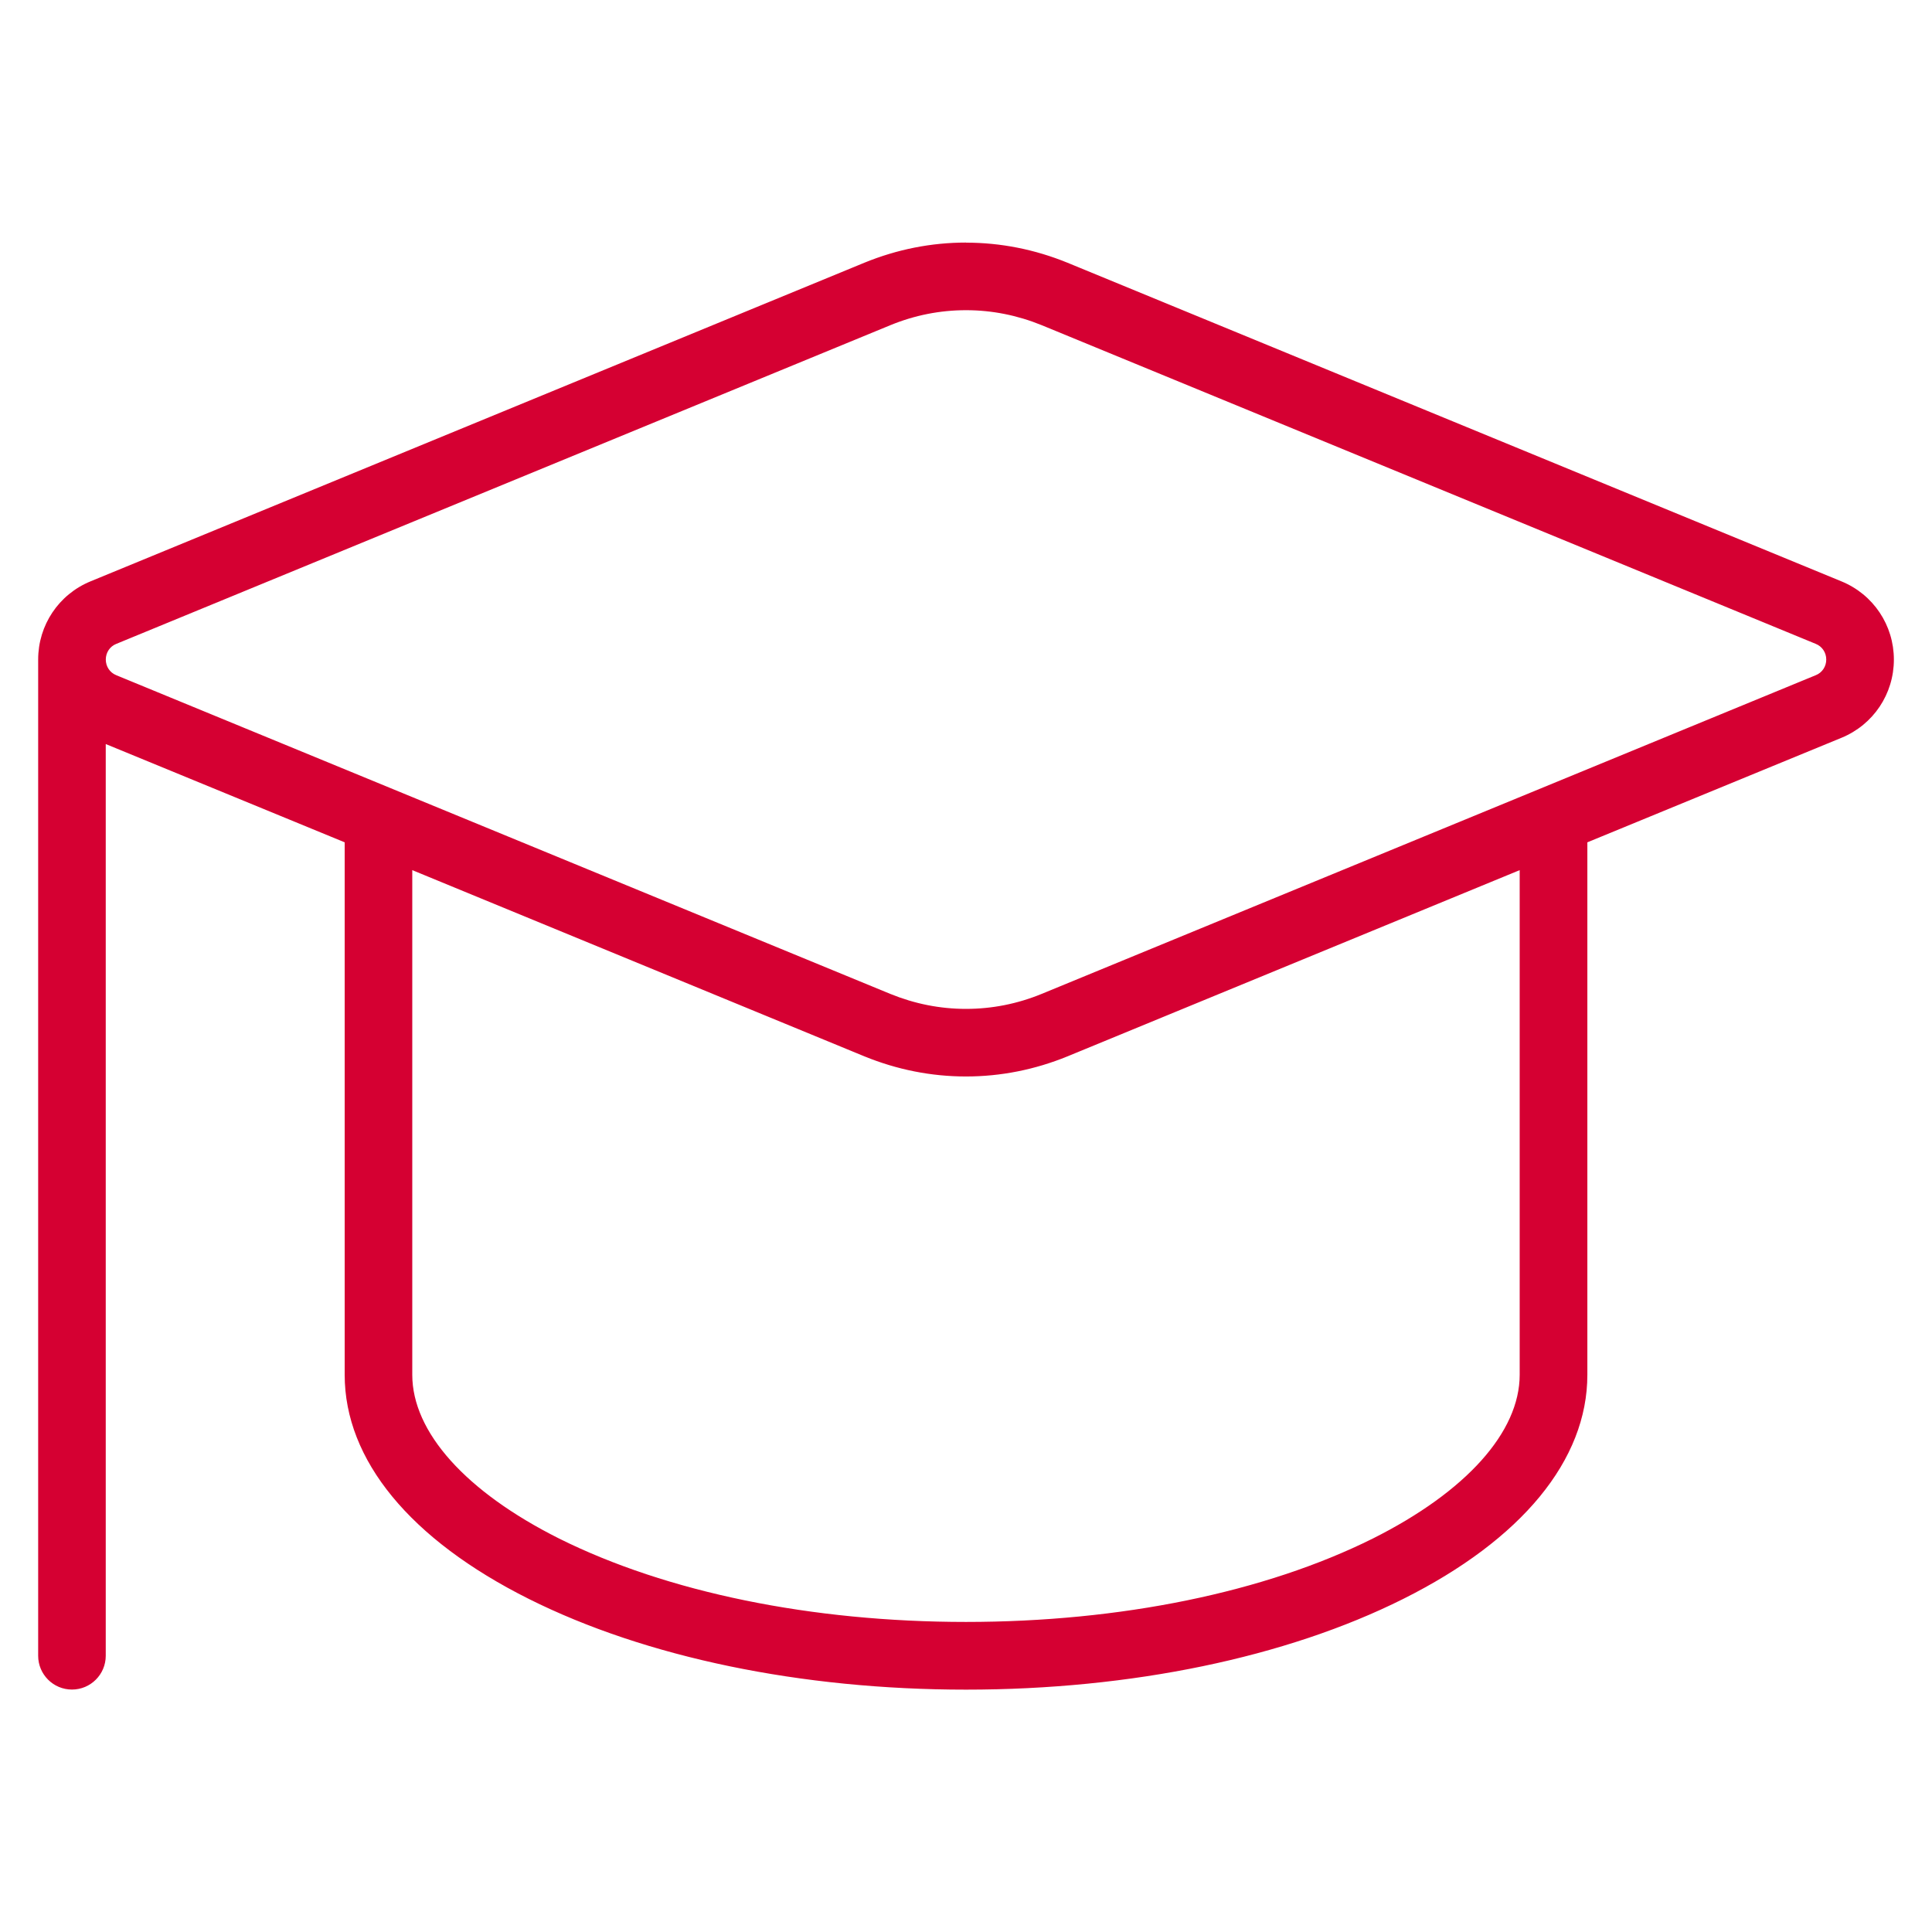 <?xml version="1.0" encoding="UTF-8"?>
<svg id="Laag_1" data-name="Laag 1" xmlns="http://www.w3.org/2000/svg" viewBox="0 0 468.25 468.28">
  <path d="M234.12,408.49c-82.48,0-149.58-33.78-149.58-75.29v-129.73l-59.91-24.64v222.47c0,3.97-3.23,7.19-7.19,7.19s-7.19-3.23-7.19-7.19v-241.45c0-7.94,4.74-15.01,12.07-18.03l187.59-77.23c7.8-3.18,15.94-4.8,24.22-4.8s16.42,1.61,24.21,4.79l187.59,77.23c7.33,3.02,12.07,10.09,12.07,18.03s-4.74,15.01-12.07,18.03l-62.22,25.59v129.73c0,41.52-67.1,75.29-149.58,75.29ZM98.92,333.2c0,14.28,13.17,29.07,36.13,40.59,26.29,13.11,61.48,20.32,99.07,20.32s72.78-7.22,99.07-20.33c22.96-11.51,36.13-26.31,36.13-40.58v-123.8l-110.99,45.71c-7.8,3.18-15.95,4.8-24.22,4.8s-16.42-1.61-24.21-4.79l-110.99-45.71v123.8ZM234.12,74.17c-6.42,0-12.72,1.25-18.74,3.72L27.8,155.12c-1.93.77-3.17,2.63-3.17,4.72s1.24,3.95,3.16,4.72l187.6,77.24c6.01,2.47,12.31,3.72,18.73,3.72s12.72-1.25,18.73-3.72l187.59-77.23c1.93-.77,3.17-2.63,3.17-4.72s-1.24-3.95-3.16-4.72l-187.6-77.24c-6.01-2.47-12.31-3.72-18.73-3.72Z" style="fill: #d50032;"/>
  <path d="M234.12,60.79c8.2,0,16.25,1.63,23.84,4.72l187.59,77.23c6.96,2.86,11.45,9.6,11.45,17.1s-4.49,14.24-11.45,17.1l-62.84,25.85v130.4c0,41.02-66.55,74.29-148.58,74.29s-148.58-33.28-148.58-74.29v-130.4l-61.91-25.46v223.96c0,3.41-2.79,6.19-6.19,6.19s-6.19-2.79-6.19-6.19v-241.45c0-7.51,4.49-14.24,11.45-17.1l187.59-77.23c7.58-3.1,15.63-4.72,23.84-4.72M234.12,246.52c6.58,0,13.08-1.32,19.11-3.79l187.59-77.23c2.32-.93,3.79-3.17,3.79-5.65s-1.47-4.72-3.79-5.65l-187.59-77.23c-6.04-2.48-12.54-3.79-19.11-3.79s-13.08,1.32-19.11,3.79L27.42,154.2c-2.32.93-3.79,3.17-3.79,5.65s1.47,4.72,3.79,5.65l187.59,77.23c6.04,2.48,12.54,3.79,19.11,3.79M234.12,258.9c-8.2,0-16.25-1.63-23.84-4.72l-112.37-46.28v125.29c0,13.31,11.07,28.63,36.68,41.48,24.84,12.38,59.98,20.43,99.52,20.43s74.68-8.05,99.52-20.43c25.62-12.85,36.68-28.17,36.68-41.48v-125.29l-112.37,46.28c-7.58,3.1-15.63,4.72-23.84,4.72M234.12,58.79c-8.4,0-16.68,1.64-24.59,4.87L21.94,140.9c-7.71,3.17-12.69,10.61-12.69,18.95v241.45c0,4.52,3.67,8.19,8.19,8.19s8.19-3.67,8.19-8.19v-220.97l57.91,23.82v129.06c0,20.63,15.85,39.92,44.64,54.32,28.34,14.17,65.97,21.98,105.95,21.98s77.6-7.8,105.95-21.98c28.78-14.39,44.64-33.68,44.64-54.32v-129.06l61.6-25.34c7.71-3.17,12.69-10.61,12.69-18.95s-4.98-15.78-12.69-18.95l-187.59-77.23c-7.92-3.23-16.19-4.87-24.6-4.87h0ZM234.12,244.52c-6.29,0-12.46-1.23-18.36-3.64L28.19,163.65c-1.56-.62-2.55-2.11-2.55-3.8s.99-3.18,2.53-3.79l187.61-77.24c5.89-2.42,12.06-3.64,18.35-3.64s12.46,1.23,18.36,3.64l187.58,77.23c1.56.62,2.55,2.11,2.55,3.8s-.99,3.18-2.53,3.79l-187.61,77.24c-5.89,2.42-12.06,3.64-18.35,3.64h0ZM234.12,260.9c8.4,0,16.68-1.64,24.59-4.87l109.61-45.14v122.3c0,13.89-12.97,28.35-35.58,39.69-26.16,13.04-61.18,20.22-98.62,20.22s-72.47-7.18-98.63-20.22c-22.61-11.34-35.57-25.8-35.57-39.69v-122.3l109.6,45.14c7.92,3.23,16.19,4.87,24.6,4.87h0Z" style="fill: #d50032;"/>
</svg>